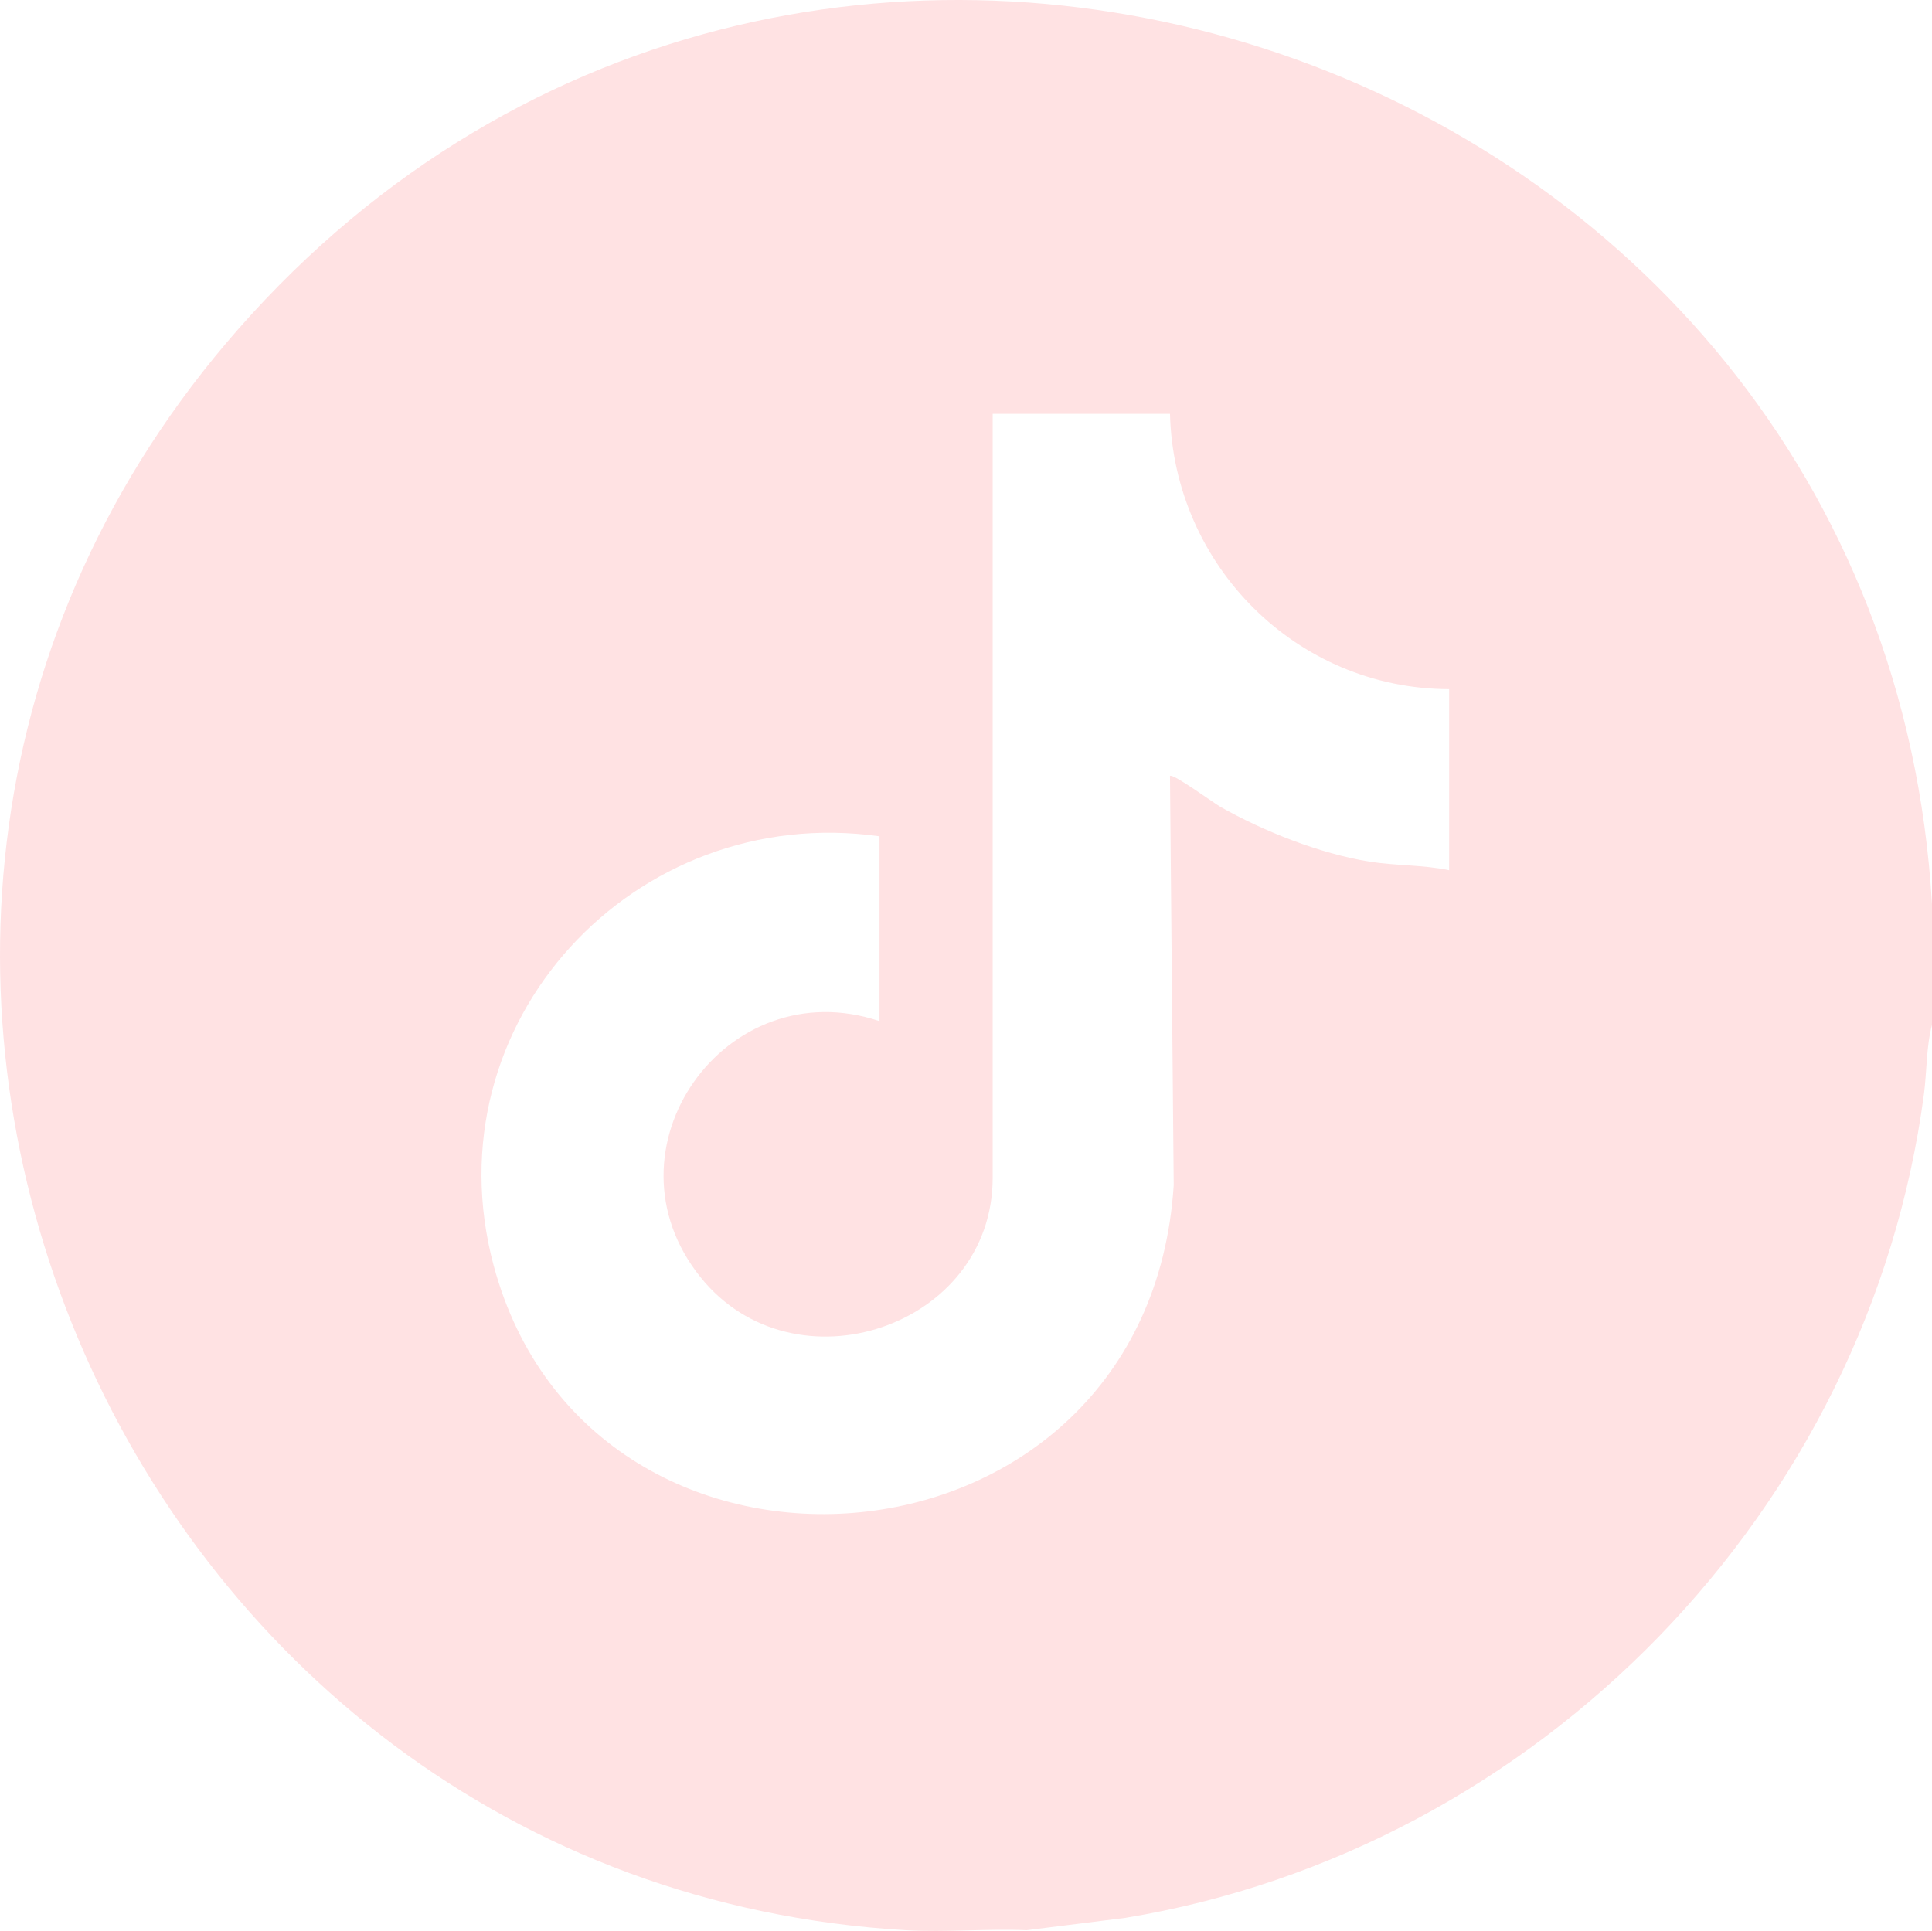 <?xml version="1.0" encoding="UTF-8"?>
<svg id="a" data-name="Layer 1" xmlns="http://www.w3.org/2000/svg" viewBox="0 0 383.35 383.19">
  <defs>
    <style>
      .b {
        fill: #ffe2e3;
      }
    </style>
  </defs>
  <path class="b" d="M383.35,179.44v23.95c-1.15,4.31-1.01,9.24-1.6,13.74-10.94,82.53-76.39,149.88-158.43,163.45l-19.62,2.46c-7.92-.34-16.06.46-23.95,0C22.8,373.86-57.41,184.43,47.28,65.31,160.19-63.16,373.44,10.01,383.35,179.44ZM232.15,82.13h-35.18v151.58c0,29.7-39.39,42.83-57.95,19.77-20.42-25.37,5-61.09,35.49-50.84v-36.68c-48.51-6.84-89.49,36.99-76.56,85.17,19.4,72.28,129.82,63.59,134.94-15.94l-.74-81.21c.51-.59,8.74,5.41,9.97,6.11,8.57,4.87,19.77,9.31,29.54,10.88,5.32.86,10.65.62,15.88,1.72v-35.93c-30.26-.07-54.63-24.52-55.39-54.64Z"/>
</svg>